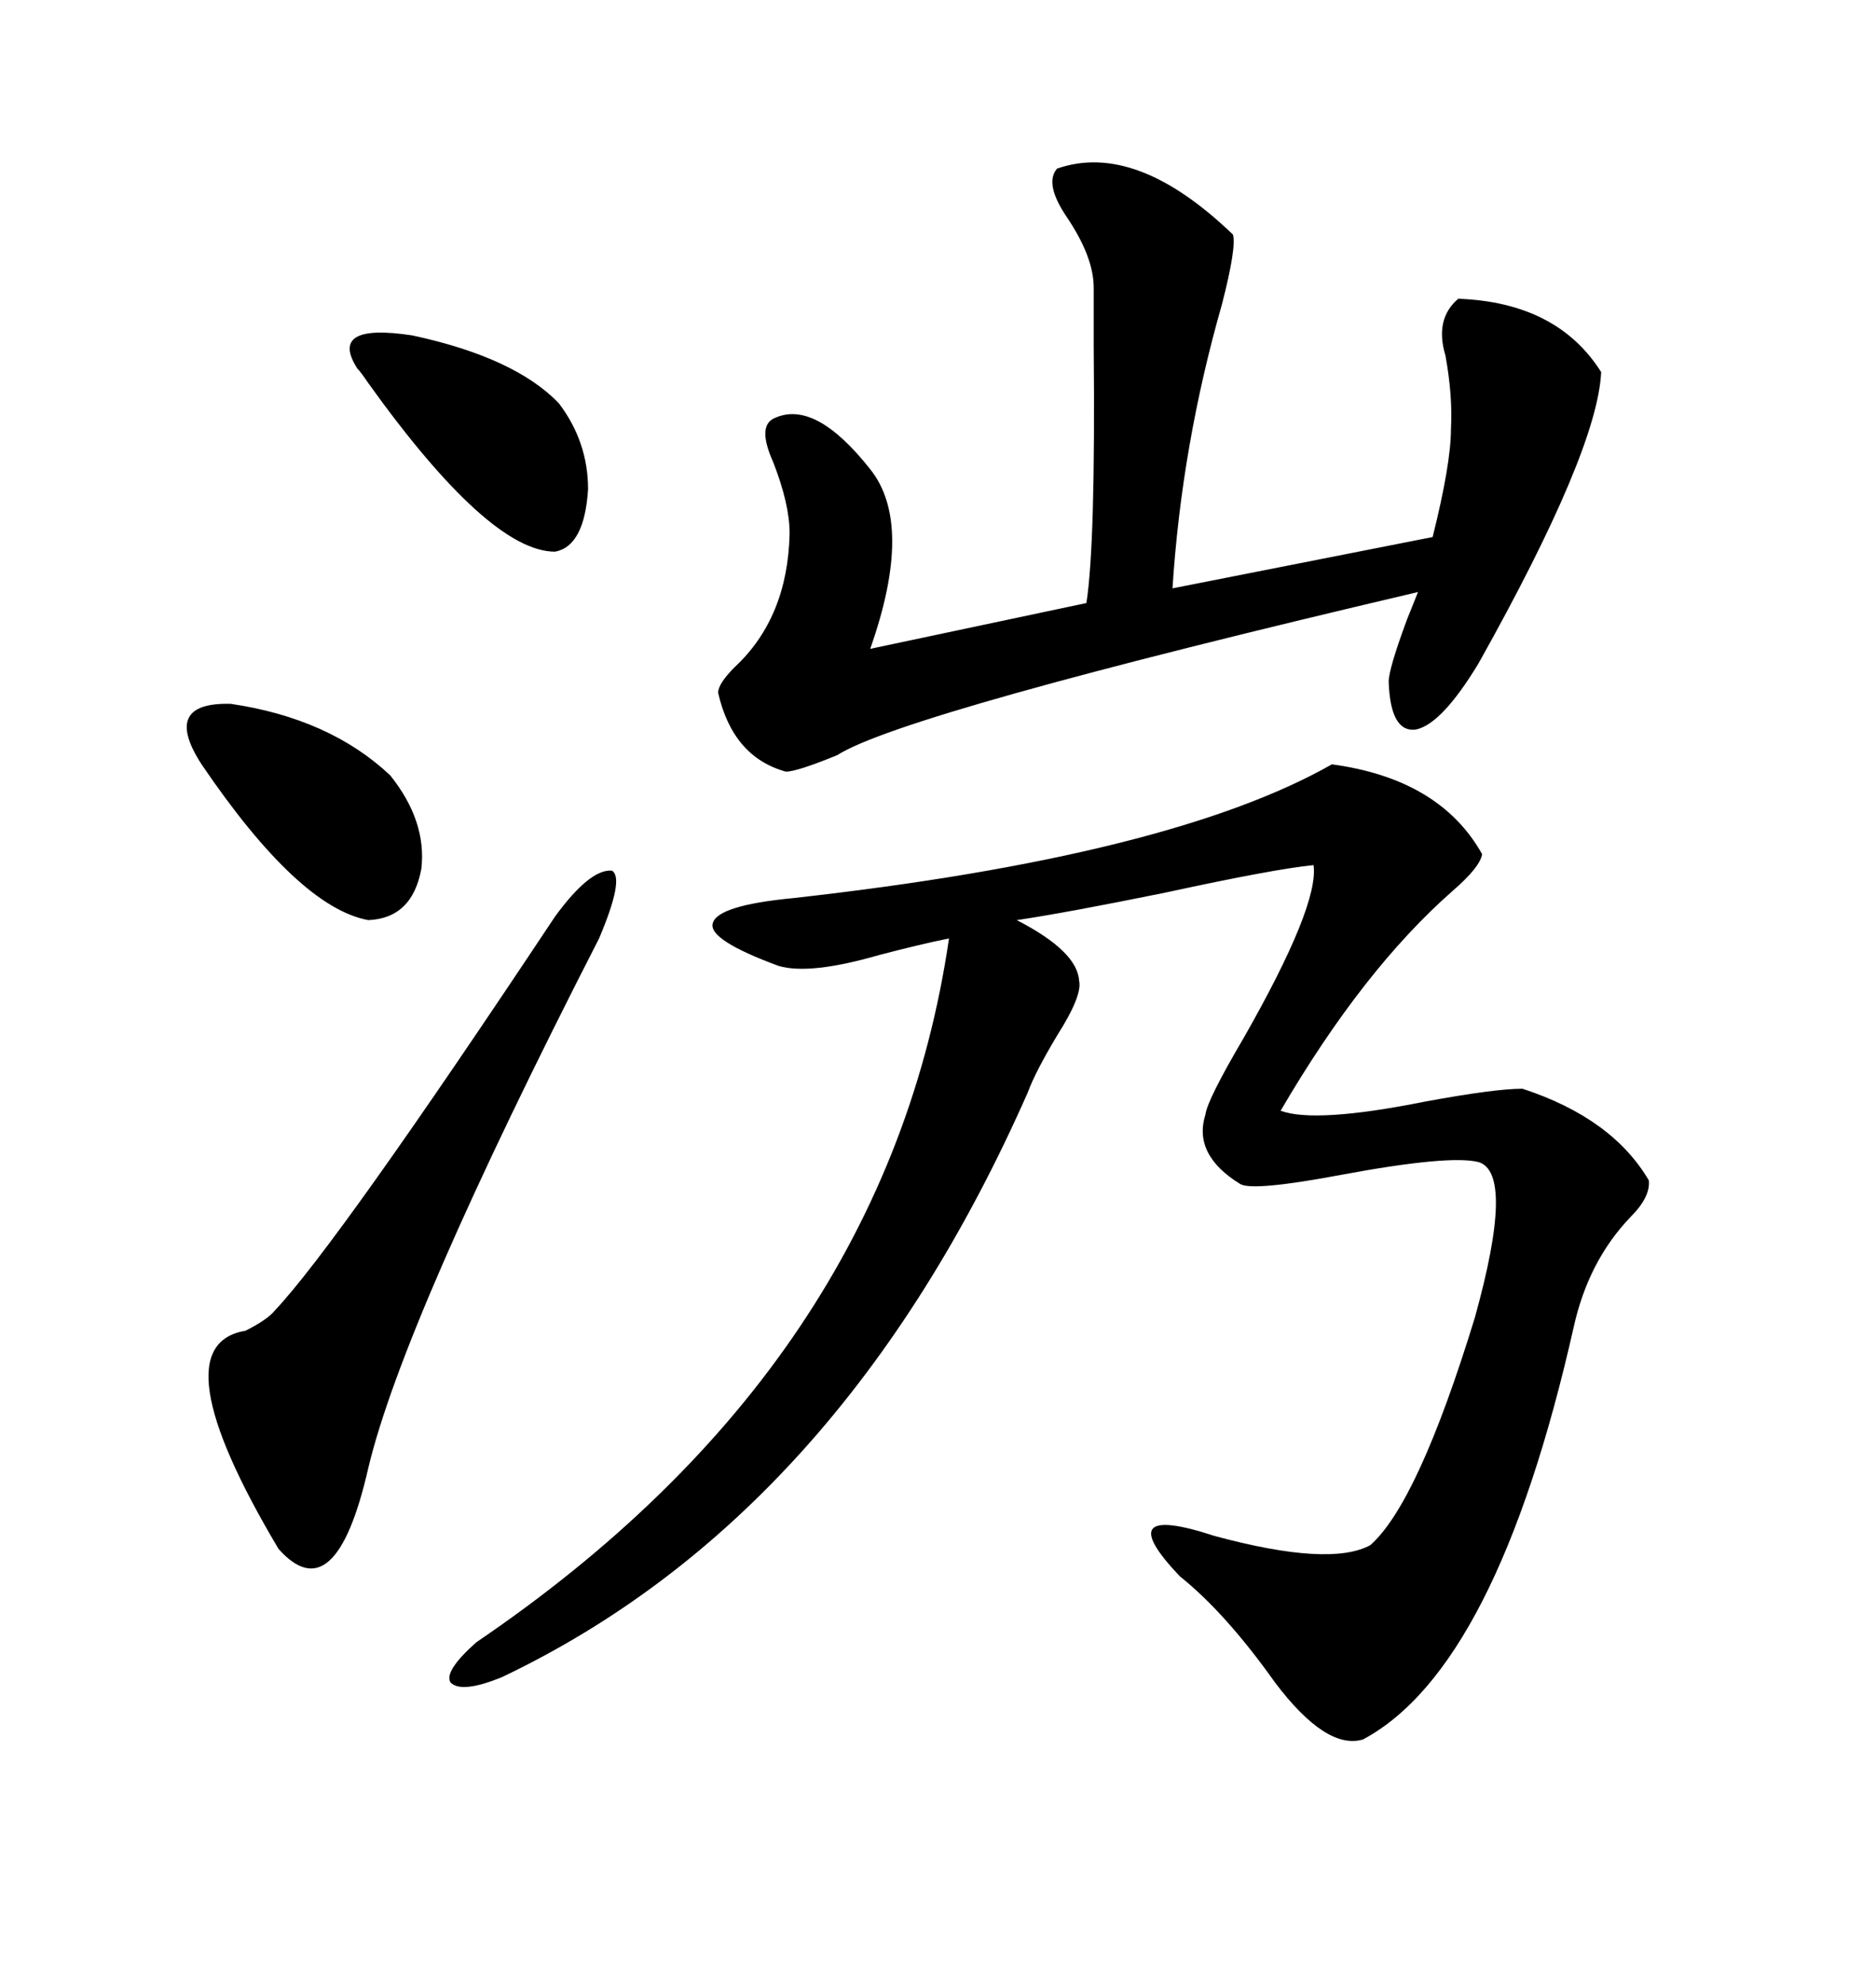 <svg xmlns="http://www.w3.org/2000/svg" xmlns:xlink="http://www.w3.org/1999/xlink" width="300" height="317.285"><path d="M212.99 122.17L212.99 122.17Q230.27 124.51 237.01 136.52L237.01 136.52Q236.72 138.57 232.32 142.38L232.32 142.38Q217.97 154.98 204.79 177.54L204.79 177.54Q210.35 179.59 227.93 176.07L227.93 176.07Q239.06 174.02 243.46 174.02L243.46 174.02Q257.81 178.71 263.67 188.67L263.67 188.67Q263.96 191.31 260.74 194.53L260.74 194.53Q254.00 201.56 251.66 212.11L251.66 212.11Q239.36 266.60 217.97 278.03L217.97 278.03Q212.11 279.79 203.91 268.95L203.91 268.95Q196.00 257.81 188.67 251.95L188.67 251.95Q177.25 239.94 194.24 245.51L194.24 245.51Q212.70 250.49 219.14 246.97L219.14 246.97Q226.76 240.23 235.84 210.64L235.84 210.64Q242.29 187.50 236.43 185.74L236.43 185.74Q231.74 184.57 214.45 187.79L214.45 187.79Q200.39 190.43 198.34 189.26L198.34 189.26Q190.72 184.57 192.77 178.13L192.77 178.13Q193.07 175.78 198.93 165.82L198.93 165.82Q210.94 144.73 210.06 138.28L210.06 138.28Q203.91 138.87 186.33 142.68L186.33 142.68Q170.51 145.90 162.60 147.07L162.60 147.07Q172.27 152.05 172.56 156.74L172.56 156.74Q173.14 159.08 169.04 165.53L169.04 165.53Q165.53 171.39 164.36 174.61L164.36 174.61Q134.47 242.29 80.27 268.07L80.27 268.07Q73.83 270.70 72.07 268.95L72.07 268.95Q70.90 267.19 76.17 262.50L76.17 262.50Q141.80 217.97 151.76 150L151.76 150Q147.36 150.88 140.63 152.64L140.63 152.64Q129.49 155.86 124.51 154.39L124.51 154.39Q113.38 150.29 113.96 147.66L113.96 147.66Q114.55 144.73 126.86 143.55L126.86 143.55Q187.21 136.82 212.99 122.17ZM169.04 26.95L169.04 26.95Q181.64 22.56 197.17 37.50L197.17 37.50Q197.75 39.55 195.41 48.63L195.41 48.63Q188.96 71.19 187.50 94.04L187.50 94.04L229.10 85.84Q232.03 74.12 232.03 68.55L232.03 68.55Q232.32 63.28 231.15 56.84L231.15 56.84Q229.39 50.98 233.20 47.75L233.20 47.75Q249.02 48.34 256.05 59.47L256.05 59.47Q255.47 72.07 236.43 106.05L236.43 106.05Q230.57 115.72 226.46 116.60L226.46 116.60Q222.36 117.19 222.07 108.98L222.07 108.98Q222.07 106.93 225 99.02L225 99.02Q226.17 96.09 226.76 94.63L226.76 94.63Q144.43 113.96 133.89 120.70L133.89 120.70Q127.44 123.34 125.68 123.34L125.68 123.34Q117.19 121.00 114.84 110.74L114.84 110.74Q114.84 109.28 117.48 106.64L117.48 106.64Q125.98 98.73 126.27 85.25L126.27 85.25Q126.27 80.57 123.63 73.83L123.63 73.83Q121.00 67.97 123.93 66.80L123.93 66.80Q130.37 63.87 139.16 75L139.16 75Q146.19 83.79 139.16 103.71L139.16 103.71L173.73 96.39Q175.20 87.01 174.90 55.37L174.90 55.37Q174.90 48.93 174.90 46.00L174.90 46.00Q174.90 41.02 170.51 34.57L170.51 34.57Q166.99 29.30 169.04 26.95ZM88.77 146.48L88.77 146.48Q94.34 138.87 97.85 139.16L97.85 139.16Q99.90 140.33 95.80 150L95.80 150Q64.45 211.23 58.89 234.67L58.89 234.67Q53.61 257.81 44.53 247.56L44.53 247.56Q25.20 215.04 39.26 212.70L39.26 212.70Q42.77 210.94 43.95 209.47L43.95 209.47Q53.91 198.93 88.77 146.48ZM32.23 122.17L32.23 122.17Q25.78 112.21 36.91 112.50L36.91 112.50Q52.73 114.84 62.40 123.93L62.40 123.93Q68.26 131.25 67.38 138.87L67.38 138.87Q65.92 146.78 58.89 147.07L58.89 147.07Q47.75 145.02 32.23 122.17ZM89.36 64.45L89.36 64.45Q94.04 70.61 94.04 78.22L94.04 78.22Q93.46 87.30 88.77 88.18L88.77 88.18Q78.22 88.18 58.89 61.23L58.89 61.23Q57.71 59.47 57.13 58.89L57.13 58.89Q52.44 51.56 65.92 53.61L65.92 53.61Q82.32 57.13 89.36 64.45Z"/></svg>